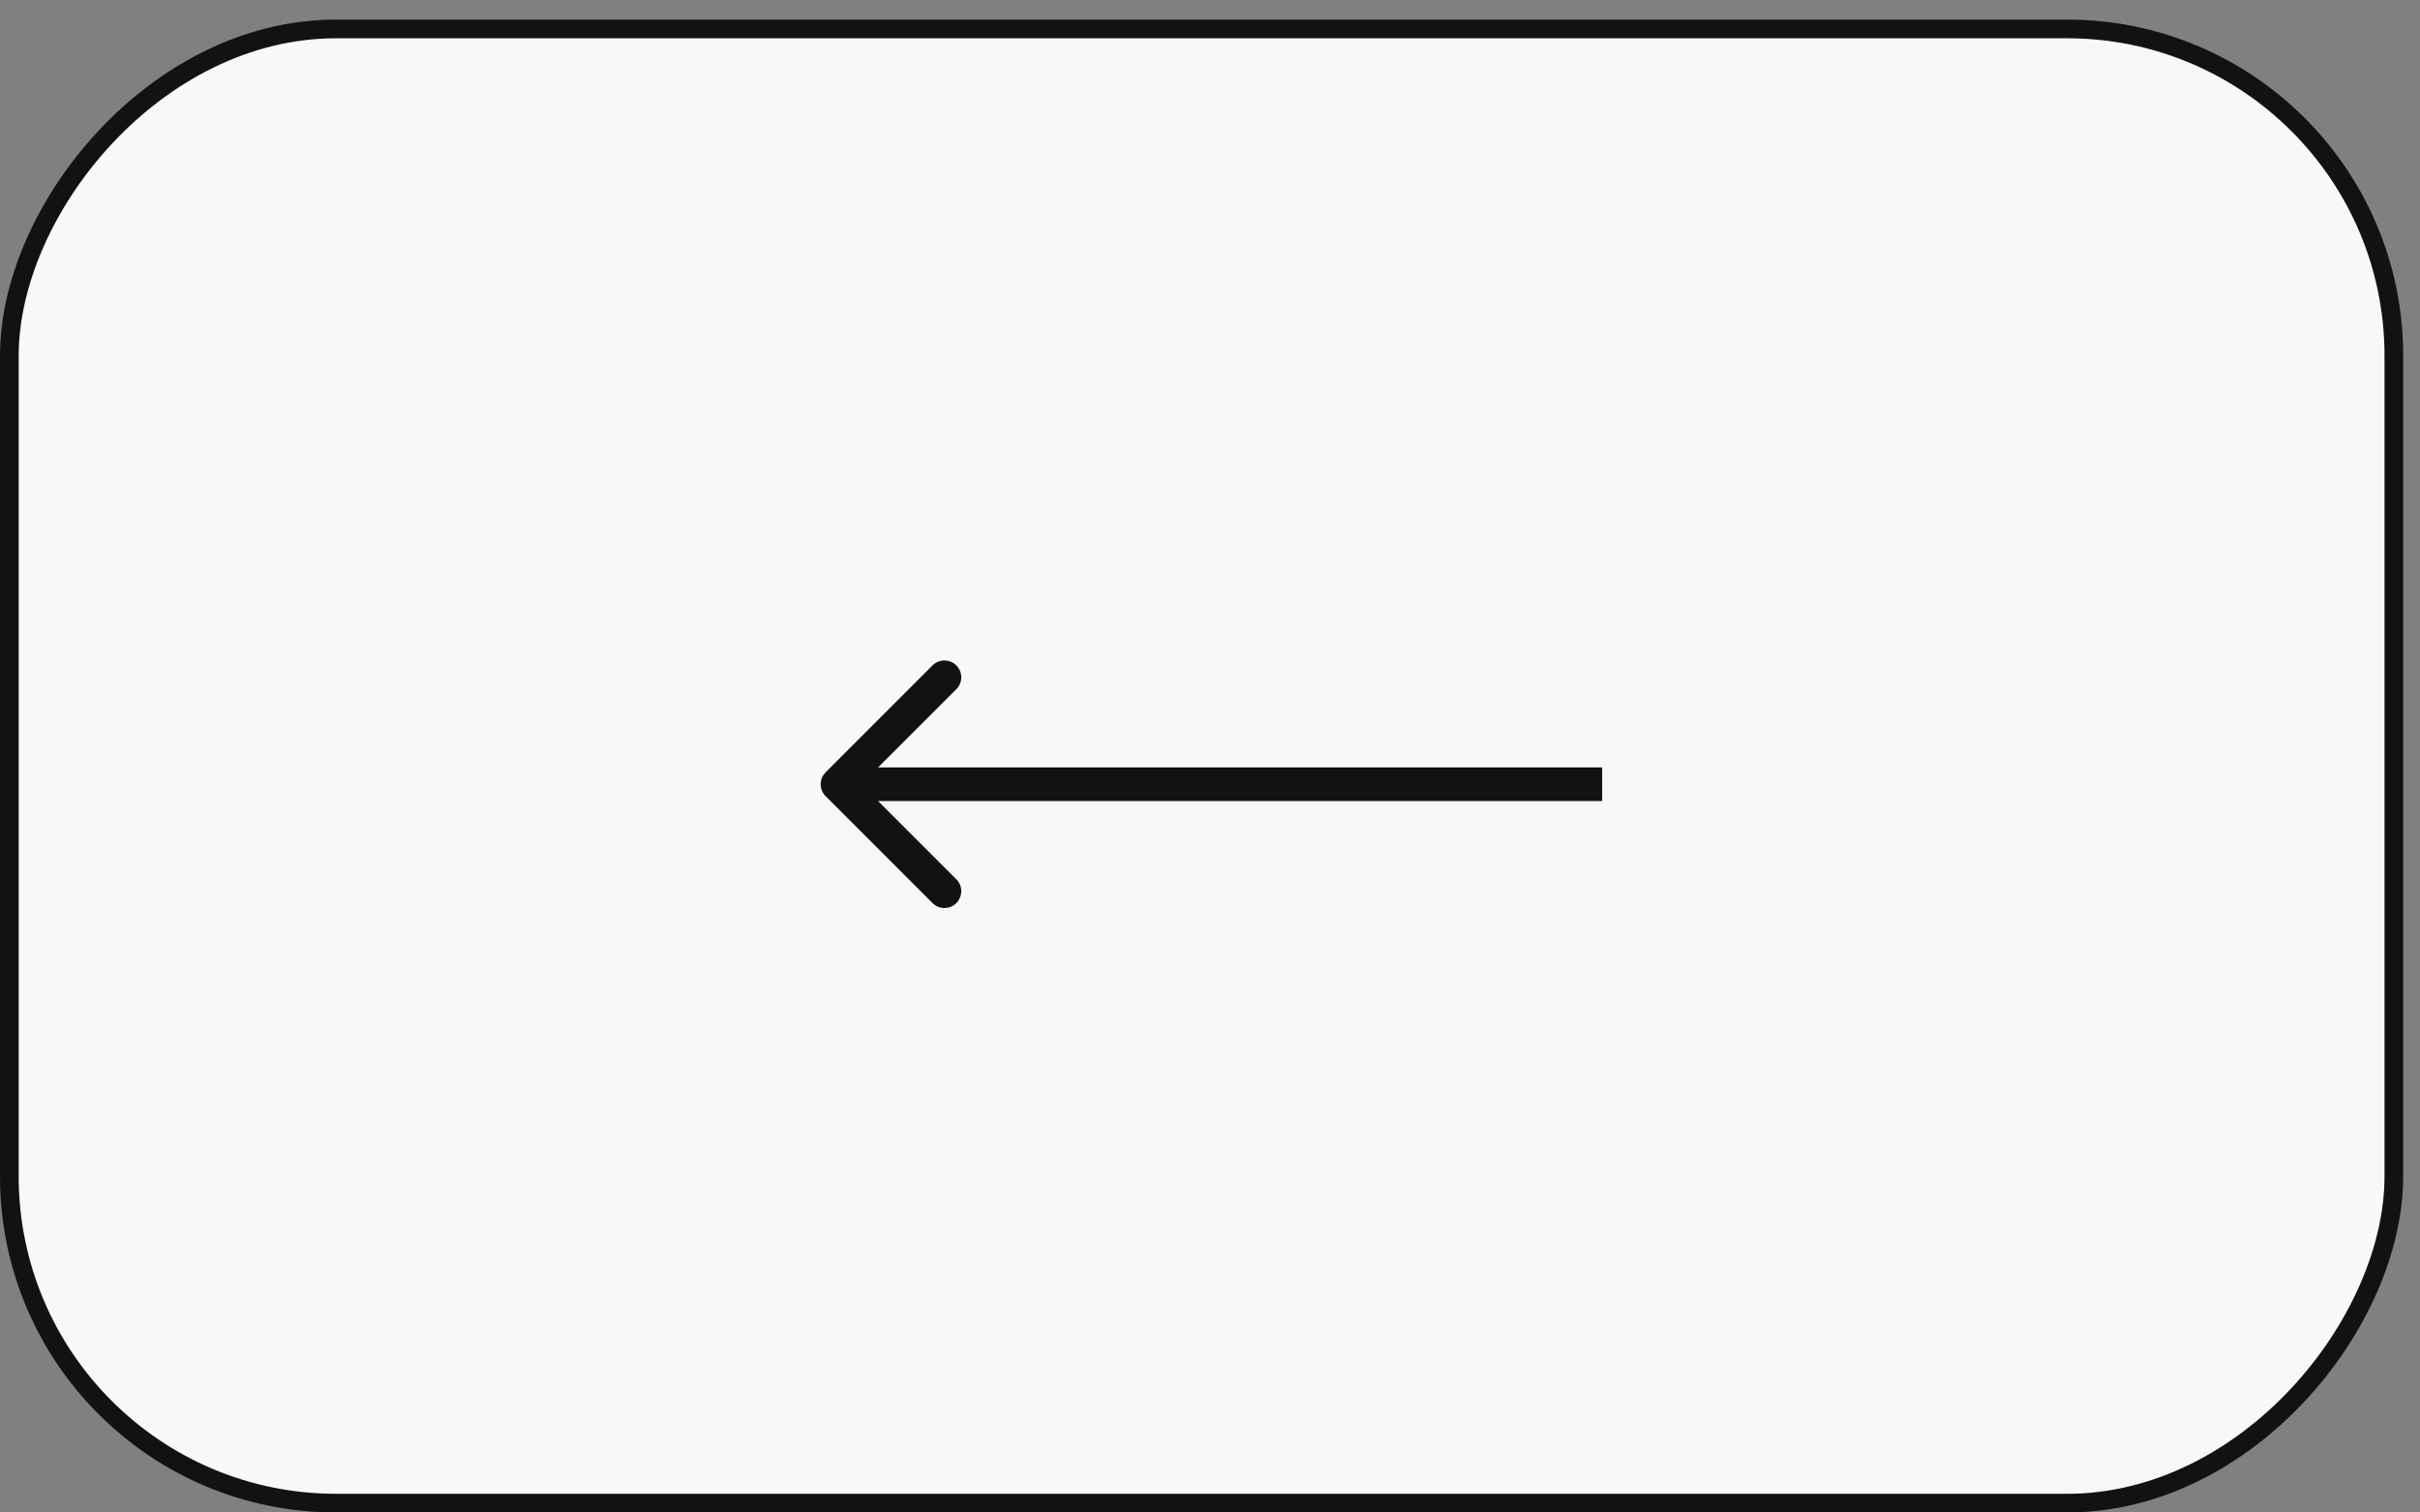 <?xml version="1.0" encoding="UTF-8"?> <svg xmlns="http://www.w3.org/2000/svg" width="72" height="45" viewBox="0 0 72 45" fill="none"><rect x="0" y="0" width="72" height="45" fill="#808080" stroke="none"/><rect x="-0.278" y="0.278" width="70.944" height="43.861" rx="9.722" transform="matrix(-1 0 0 1 70.944 0.583)" fill="#F8F8F8" stroke="#121212" stroke-width="0.556"></rect><path d="M24.563 23.687C24.368 23.491 24.368 23.175 24.563 22.98L27.745 19.797C27.941 19.602 28.257 19.602 28.453 19.797C28.648 19.993 28.648 20.309 28.453 20.505L25.624 23.333L28.453 26.161C28.648 26.357 28.648 26.673 28.453 26.869C28.257 27.064 27.941 27.064 27.745 26.869L24.563 23.687ZM47.667 23.333L47.667 23.833L24.917 23.833L24.917 23.333L24.917 22.833L47.667 22.833L47.667 23.333Z" fill="#121212"></path></svg> 